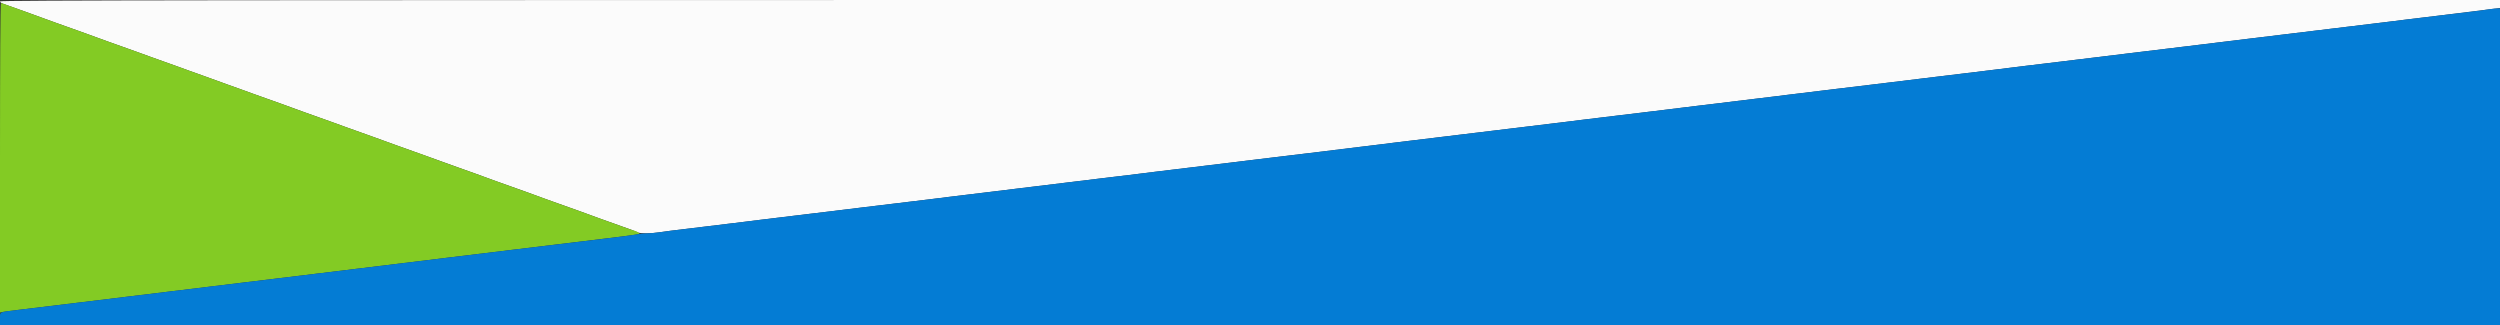 <svg id="svg" version="1.1" xmlns="http://www.w3.org/2000/svg" xmlns:xlink="http://www.w3.org/1999/xlink" width="400" height="52" viewBox="0, 0, 400,52"><rect x="0" y="0" width="400" height="52" fill="#333333" stroke="none"/><g id="svgg"><path id="path0" d="M0.000 0.222 C 0.000 0.344,0.244 0.523,0.542 0.620 C 0.840 0.716,1.946 1.110,3.000 1.494 C 4.054 1.878,5.104 2.255,5.333 2.331 C 5.563 2.408,6.388 2.709,7.167 3.000 C 7.946 3.291,8.771 3.591,9.000 3.665 C 9.229 3.739,10.279 4.114,11.333 4.496 C 12.387 4.879,13.438 5.255,13.667 5.331 C 13.896 5.408,14.721 5.709,15.500 6.000 C 16.279 6.291,17.104 6.591,17.333 6.665 C 17.563 6.739,18.612 7.114,19.667 7.496 C 20.721 7.879,21.771 8.255,22.000 8.331 C 22.229 8.408,23.054 8.708,23.833 8.998 C 24.613 9.289,25.662 9.664,26.167 9.833 C 26.671 10.002,27.721 10.378,28.500 10.668 C 29.279 10.959,30.104 11.259,30.333 11.335 C 30.563 11.412,31.594 11.780,32.625 12.154 C 33.656 12.527,35.344 13.139,36.375 13.513 C 37.406 13.887,38.438 14.255,38.667 14.331 C 38.896 14.408,39.721 14.708,40.500 14.998 C 41.279 15.289,42.329 15.664,42.833 15.833 C 43.337 16.002,44.387 16.376,45.167 16.663 C 47.897 17.670,48.420 17.860,48.833 17.996 C 49.063 18.072,50.112 18.447,51.167 18.830 C 52.221 19.213,53.271 19.588,53.500 19.665 C 53.729 19.741,54.554 20.041,55.333 20.332 C 56.112 20.622,57.163 20.998,57.667 21.167 C 58.171 21.336,59.221 21.711,60.000 22.002 C 60.779 22.292,61.604 22.591,61.833 22.667 C 62.063 22.742,62.887 23.041,63.667 23.332 C 64.446 23.622,65.496 23.998,66.000 24.167 C 66.504 24.336,67.554 24.711,68.333 25.002 C 69.112 25.292,69.938 25.589,70.167 25.662 C 70.396 25.735,70.883 25.910,71.250 26.051 C 71.617 26.193,72.592 26.544,73.417 26.833 C 74.242 27.121,75.310 27.502,75.792 27.679 C 76.273 27.855,77.079 28.150,77.583 28.333 C 78.087 28.517,78.894 28.811,79.375 28.988 C 79.856 29.165,80.925 29.545,81.750 29.833 C 82.575 30.122,83.644 30.502,84.125 30.679 C 84.606 30.855,85.412 31.150,85.917 31.333 C 86.421 31.517,87.227 31.811,87.708 31.988 C 88.190 32.165,89.258 32.545,90.083 32.833 C 90.908 33.122,91.977 33.502,92.458 33.679 C 92.940 33.855,93.746 34.150,94.250 34.333 C 94.754 34.517,95.560 34.811,96.042 34.988 C 96.523 35.165,97.592 35.545,98.417 35.833 C 100.686 36.626,101.720 37.011,102.039 37.180 C 102.412 37.377,104.106 37.377,105.403 37.178 C 106.388 37.028,107.651 36.868,110.750 36.501 C 111.575 36.404,112.813 36.253,113.500 36.167 C 114.188 36.080,115.425 35.930,116.250 35.833 C 117.075 35.737,118.331 35.584,119.042 35.495 C 119.752 35.406,120.915 35.260,121.625 35.171 C 122.335 35.082,123.592 34.930,124.417 34.833 C 125.242 34.737,126.479 34.587,127.167 34.500 C 127.854 34.413,129.092 34.263,129.917 34.167 C 130.742 34.070,131.998 33.919,132.709 33.832 C 133.420 33.744,134.638 33.595,135.417 33.500 C 136.195 33.405,137.414 33.256,138.125 33.168 C 138.835 33.081,140.092 32.930,140.917 32.833 C 141.742 32.737,142.979 32.587,143.667 32.500 C 144.354 32.413,145.592 32.263,146.417 32.167 C 147.242 32.070,148.498 31.918,149.208 31.829 C 149.919 31.740,151.081 31.594,151.792 31.505 C 152.502 31.416,153.758 31.263,154.583 31.167 C 155.408 31.070,156.665 30.918,157.375 30.829 C 158.694 30.663,160.089 30.493,162.750 30.171 C 163.575 30.072,164.831 29.919,165.542 29.832 C 167.890 29.543,169.648 29.329,171.000 29.167 C 172.381 29.001,174.223 28.776,176.458 28.501 C 177.169 28.414,178.425 28.263,179.250 28.167 C 180.075 28.070,181.331 27.918,182.042 27.829 C 182.752 27.740,183.915 27.594,184.625 27.505 C 185.335 27.416,186.592 27.263,187.417 27.167 C 188.242 27.070,189.479 26.920,190.167 26.833 C 190.854 26.747,192.092 26.597,192.917 26.500 C 193.742 26.403,194.979 26.253,195.667 26.167 C 196.354 26.080,197.592 25.928,198.417 25.829 C 199.242 25.729,200.479 25.579,201.167 25.495 C 201.854 25.411,203.092 25.261,203.917 25.162 C 204.742 25.062,205.979 24.912,206.667 24.828 C 207.354 24.745,208.592 24.597,209.417 24.500 C 210.242 24.403,211.498 24.251,212.208 24.162 C 212.919 24.073,214.081 23.927,214.792 23.838 C 215.502 23.749,216.758 23.597,217.583 23.500 C 218.408 23.403,219.665 23.251,220.375 23.162 C 221.085 23.073,222.248 22.927,222.958 22.838 C 223.669 22.749,224.925 22.596,225.750 22.499 C 228.964 22.119,230.127 21.978,231.250 21.832 C 231.892 21.749,233.129 21.599,234.000 21.499 C 235.613 21.314,237.148 21.128,239.458 20.838 C 240.169 20.749,241.425 20.597,242.250 20.500 C 243.075 20.403,244.313 20.253,245.000 20.167 C 245.688 20.080,246.925 19.930,247.750 19.833 C 248.575 19.737,249.831 19.584,250.542 19.495 C 251.252 19.406,252.415 19.260,253.125 19.171 C 253.835 19.082,255.092 18.930,255.917 18.833 C 256.742 18.737,257.998 18.584,258.708 18.495 C 261.019 18.206,262.554 18.020,264.167 17.835 C 265.037 17.735,266.275 17.585,266.917 17.501 C 267.558 17.418,268.758 17.269,269.583 17.170 C 270.408 17.071,271.646 16.921,272.333 16.837 C 273.021 16.752,274.296 16.599,275.167 16.497 C 276.037 16.395,277.237 16.245,277.833 16.165 C 278.429 16.085,279.667 15.936,280.583 15.833 C 281.500 15.731,282.737 15.582,283.333 15.502 C 283.929 15.421,285.129 15.272,286.000 15.170 C 287.698 14.970,289.392 14.764,291.458 14.505 C 292.169 14.416,293.425 14.263,294.250 14.165 C 296.023 13.956,298.100 13.706,299.833 13.495 C 300.521 13.411,301.758 13.261,302.583 13.162 C 305.244 12.841,306.639 12.670,307.958 12.505 C 308.669 12.416,309.925 12.263,310.750 12.167 C 311.575 12.070,312.831 11.918,313.542 11.829 C 315.608 11.569,317.302 11.363,319.000 11.164 C 319.871 11.061,321.071 10.913,321.667 10.833 C 322.262 10.754,323.462 10.605,324.333 10.503 C 325.204 10.401,326.479 10.248,327.167 10.163 C 327.854 10.079,329.092 9.928,329.917 9.829 C 330.742 9.729,331.979 9.579,332.667 9.495 C 333.354 9.411,334.592 9.261,335.417 9.162 C 338.078 8.841,339.472 8.670,340.792 8.505 C 341.502 8.416,342.758 8.263,343.583 8.167 C 344.408 8.070,345.646 7.920,346.333 7.833 C 347.021 7.747,348.258 7.597,349.083 7.500 C 349.908 7.403,351.146 7.253,351.833 7.167 C 352.521 7.080,353.758 6.928,354.583 6.829 C 357.186 6.514,358.626 6.338,360.000 6.167 C 362.396 5.867,363.890 5.686,365.500 5.500 C 367.131 5.311,368.710 5.120,370.958 4.838 C 371.669 4.749,372.925 4.597,373.750 4.500 C 374.575 4.403,375.813 4.253,376.500 4.167 C 377.188 4.080,378.425 3.930,379.250 3.833 C 380.075 3.737,381.331 3.584,382.042 3.495 C 382.752 3.406,383.915 3.260,384.625 3.171 C 385.335 3.082,386.592 2.930,387.417 2.833 C 388.242 2.737,389.479 2.587,390.167 2.500 C 390.854 2.414,392.092 2.262,392.917 2.163 C 394.427 1.982,395.389 1.862,398.375 1.481 L 400.000 1.274 400.000 0.637 L 400.000 0.000 200.000 0.000 C 33.528 0.000,0.000 0.037,0.000 0.222 " stroke="none" fill="#fbfbfb" fill-rule="evenodd"></path><path id="path1" d="M0.000 25.253 L 0.000 50.006 0.375 49.923 C 0.581 49.877,1.688 49.728,2.833 49.592 C 5.755 49.244,8.442 48.920,13.167 48.342 C 15.412 48.068,18.525 47.689,20.083 47.500 C 21.642 47.311,24.717 46.936,26.917 46.667 C 30.645 46.210,31.974 46.049,39.250 45.167 C 40.762 44.983,43.237 44.683,44.750 44.500 C 46.262 44.317,48.756 44.014,50.292 43.828 C 51.827 43.642,54.902 43.267,57.125 42.995 C 64.573 42.083,69.400 41.494,71.500 41.241 C 73.531 40.997,75.310 40.780,82.333 39.925 C 84.212 39.696,86.987 39.359,88.500 39.176 C 104.019 37.298,102.396 37.526,102.172 37.257 C 102.072 37.136,101.823 36.999,101.620 36.952 C 101.416 36.906,100.388 36.552,99.333 36.167 C 98.279 35.782,97.229 35.406,97.000 35.332 C 96.771 35.257,95.946 34.958,95.167 34.667 C 94.388 34.375,93.563 34.074,93.333 33.998 C 93.104 33.922,92.054 33.546,91.000 33.163 C 89.946 32.780,88.896 32.406,88.667 32.332 C 88.438 32.257,87.612 31.958,86.833 31.667 C 86.054 31.375,85.229 31.074,85.000 30.998 C 84.771 30.922,83.721 30.546,82.667 30.163 C 81.612 29.780,80.563 29.406,80.333 29.332 C 80.104 29.257,79.279 28.958,78.500 28.667 C 77.721 28.375,76.896 28.074,76.667 27.998 C 76.438 27.922,75.387 27.546,74.333 27.163 C 73.279 26.780,72.229 26.406,72.000 26.332 C 71.771 26.257,70.946 25.960,70.167 25.672 C 67.746 24.776,66.948 24.488,66.000 24.169 C 65.496 23.999,64.446 23.622,63.667 23.332 C 62.887 23.041,62.063 22.742,61.833 22.667 C 61.604 22.591,60.779 22.292,60.000 22.002 C 59.221 21.711,58.171 21.336,57.667 21.167 C 57.163 20.998,56.112 20.622,55.333 20.332 C 54.554 20.041,53.729 19.741,53.500 19.665 C 53.271 19.588,52.221 19.213,51.167 18.830 C 50.112 18.447,49.063 18.073,48.833 17.998 C 48.604 17.924,47.779 17.627,47.000 17.339 C 44.580 16.443,43.781 16.155,42.833 15.835 C 42.329 15.665,41.279 15.289,40.500 14.998 C 39.721 14.708,38.896 14.408,38.667 14.331 C 38.438 14.255,37.406 13.887,36.375 13.513 C 35.344 13.139,33.656 12.527,32.625 12.154 C 31.594 11.780,30.563 11.412,30.333 11.335 C 30.104 11.259,29.279 10.959,28.500 10.668 C 27.721 10.378,26.671 10.002,26.167 9.833 C 25.662 9.664,24.613 9.289,23.833 8.998 C 23.054 8.708,22.229 8.408,22.000 8.331 C 21.771 8.255,20.721 7.879,19.667 7.496 C 18.612 7.114,17.563 6.739,17.333 6.665 C 17.104 6.591,16.279 6.291,15.500 6.000 C 14.721 5.709,13.896 5.408,13.667 5.331 C 13.438 5.255,12.387 4.879,11.333 4.496 C 10.279 4.114,9.229 3.739,9.000 3.665 C 8.771 3.591,7.946 3.291,7.167 3.000 C 6.388 2.709,5.563 2.408,5.333 2.331 C 4.779 2.147,1.374 0.914,0.781 0.683 C 0.523 0.582,0.242 0.500,0.156 0.500 C 0.060 0.500,0.000 10.011,0.000 25.253 " stroke="none" fill="#83cb24" fill-rule="evenodd"></path><path id="path2" d="M398.167 1.499 C 397.754 1.570,396.667 1.715,395.750 1.820 C 394.144 2.006,392.972 2.149,390.208 2.495 C 389.498 2.584,388.242 2.737,387.417 2.833 C 386.592 2.930,385.335 3.082,384.625 3.171 C 383.915 3.260,382.752 3.406,382.042 3.495 C 381.331 3.584,380.075 3.737,379.250 3.833 C 378.425 3.930,377.188 4.080,376.500 4.167 C 375.813 4.253,374.575 4.403,373.750 4.500 C 372.925 4.597,371.669 4.749,370.958 4.838 C 368.710 5.120,367.131 5.311,365.500 5.500 C 363.877 5.688,362.316 5.877,360.042 6.162 C 359.331 6.251,358.075 6.405,357.250 6.505 C 354.589 6.826,353.194 6.997,351.875 7.162 C 351.165 7.251,349.908 7.403,349.083 7.500 C 348.258 7.597,347.021 7.747,346.333 7.833 C 345.646 7.920,344.408 8.070,343.583 8.167 C 342.758 8.263,341.521 8.413,340.833 8.500 C 340.146 8.586,338.908 8.739,338.083 8.838 C 337.258 8.938,336.021 9.088,335.333 9.171 C 334.646 9.255,333.408 9.405,332.583 9.505 C 330.647 9.739,328.825 9.960,327.208 10.159 C 326.498 10.246,325.204 10.401,324.333 10.503 C 323.462 10.605,322.262 10.754,321.667 10.833 C 321.071 10.913,319.871 11.061,319.000 11.164 C 317.302 11.363,315.608 11.569,313.542 11.829 C 312.831 11.918,311.575 12.070,310.750 12.167 C 309.925 12.263,308.688 12.413,308.000 12.500 C 307.313 12.586,306.075 12.739,305.250 12.838 C 304.425 12.938,303.188 13.088,302.500 13.171 C 301.813 13.255,300.575 13.405,299.750 13.505 C 298.925 13.604,297.688 13.754,297.000 13.838 C 296.313 13.922,295.075 14.070,294.250 14.167 C 293.425 14.263,292.169 14.416,291.458 14.505 C 289.392 14.764,287.698 14.970,286.000 15.170 C 285.129 15.272,283.929 15.421,283.333 15.502 C 282.737 15.582,281.500 15.731,280.583 15.833 C 279.667 15.936,278.429 16.085,277.833 16.165 C 277.237 16.245,276.037 16.395,275.167 16.497 C 274.296 16.599,273.021 16.752,272.333 16.837 C 271.646 16.921,270.408 17.071,269.583 17.170 C 268.758 17.269,267.558 17.418,266.917 17.501 C 266.275 17.585,265.037 17.735,264.167 17.835 C 262.554 18.020,261.019 18.206,258.708 18.495 C 257.998 18.584,256.742 18.737,255.917 18.833 C 255.092 18.930,253.835 19.082,253.125 19.171 C 252.415 19.260,251.252 19.406,250.542 19.495 C 249.831 19.584,248.575 19.737,247.750 19.833 C 246.925 19.930,245.688 20.080,245.000 20.167 C 244.313 20.253,243.075 20.403,242.250 20.500 C 241.425 20.597,240.169 20.749,239.458 20.838 C 237.148 21.128,235.613 21.314,234.000 21.499 C 233.129 21.599,231.892 21.749,231.250 21.832 C 230.127 21.978,228.964 22.119,225.750 22.499 C 224.925 22.596,223.669 22.749,222.958 22.838 C 222.248 22.927,221.085 23.073,220.375 23.162 C 219.665 23.251,218.408 23.403,217.583 23.500 C 216.758 23.597,215.502 23.749,214.792 23.838 C 214.081 23.927,212.919 24.073,212.208 24.162 C 211.498 24.251,210.242 24.404,209.417 24.501 C 207.644 24.711,205.567 24.960,203.833 25.171 C 203.146 25.255,201.908 25.405,201.083 25.505 C 198.422 25.826,197.028 25.997,195.708 26.162 C 194.998 26.251,193.742 26.403,192.917 26.500 C 192.092 26.597,190.854 26.747,190.167 26.833 C 189.479 26.920,188.242 27.070,187.417 27.167 C 186.592 27.263,185.335 27.416,184.625 27.505 C 183.915 27.594,182.752 27.740,182.042 27.829 C 181.331 27.918,180.075 28.070,179.250 28.167 C 178.425 28.263,177.169 28.414,176.458 28.501 C 174.223 28.776,172.381 29.001,171.000 29.167 C 169.648 29.329,167.890 29.543,165.542 29.832 C 164.831 29.919,163.575 30.072,162.750 30.171 C 160.089 30.493,158.694 30.663,157.375 30.829 C 156.665 30.918,155.408 31.070,154.583 31.167 C 153.758 31.263,152.502 31.416,151.792 31.505 C 151.081 31.594,149.919 31.740,149.208 31.829 C 148.498 31.918,147.242 32.070,146.417 32.167 C 145.592 32.263,144.354 32.413,143.667 32.500 C 142.979 32.587,141.742 32.737,140.917 32.833 C 140.092 32.930,138.835 33.081,138.125 33.168 C 137.414 33.256,136.195 33.405,135.417 33.500 C 134.638 33.595,133.420 33.744,132.709 33.832 C 131.998 33.919,130.742 34.070,129.917 34.167 C 129.092 34.263,127.854 34.413,127.167 34.500 C 126.479 34.587,125.242 34.737,124.417 34.833 C 123.592 34.930,122.335 35.082,121.625 35.171 C 120.915 35.260,119.752 35.406,119.042 35.495 C 118.331 35.584,117.075 35.737,116.250 35.833 C 115.425 35.930,114.188 36.080,113.500 36.167 C 112.813 36.253,111.575 36.404,110.750 36.501 C 107.651 36.868,106.388 37.028,105.403 37.178 C 104.846 37.264,104.007 37.333,103.541 37.333 C 103.074 37.333,102.330 37.408,101.888 37.500 C 101.445 37.591,99.208 37.890,96.917 38.164 C 92.379 38.705,87.658 39.275,82.333 39.924 C 76.170 40.676,73.613 40.987,71.500 41.241 C 69.400 41.494,64.573 42.083,57.125 42.995 C 54.902 43.267,51.846 43.640,50.333 43.823 C 44.471 44.534,41.980 44.835,39.250 45.167 C 37.692 45.356,35.179 45.660,33.667 45.844 C 32.154 46.027,29.117 46.397,26.917 46.667 C 24.717 46.936,21.642 47.311,20.083 47.500 C 18.525 47.689,15.412 48.068,13.167 48.342 C 8.669 48.892,6.087 49.204,2.875 49.586 C -0.250 49.958,0.000 49.835,0.000 51.003 L 0.000 52.000 200.000 52.000 L 400.000 52.000 400.000 26.667 L 400.000 1.333 399.458 1.352 C 399.160 1.362,398.579 1.429,398.167 1.499 " stroke="none" fill="#047cd4" fill-rule="evenodd"></path></g></svg>